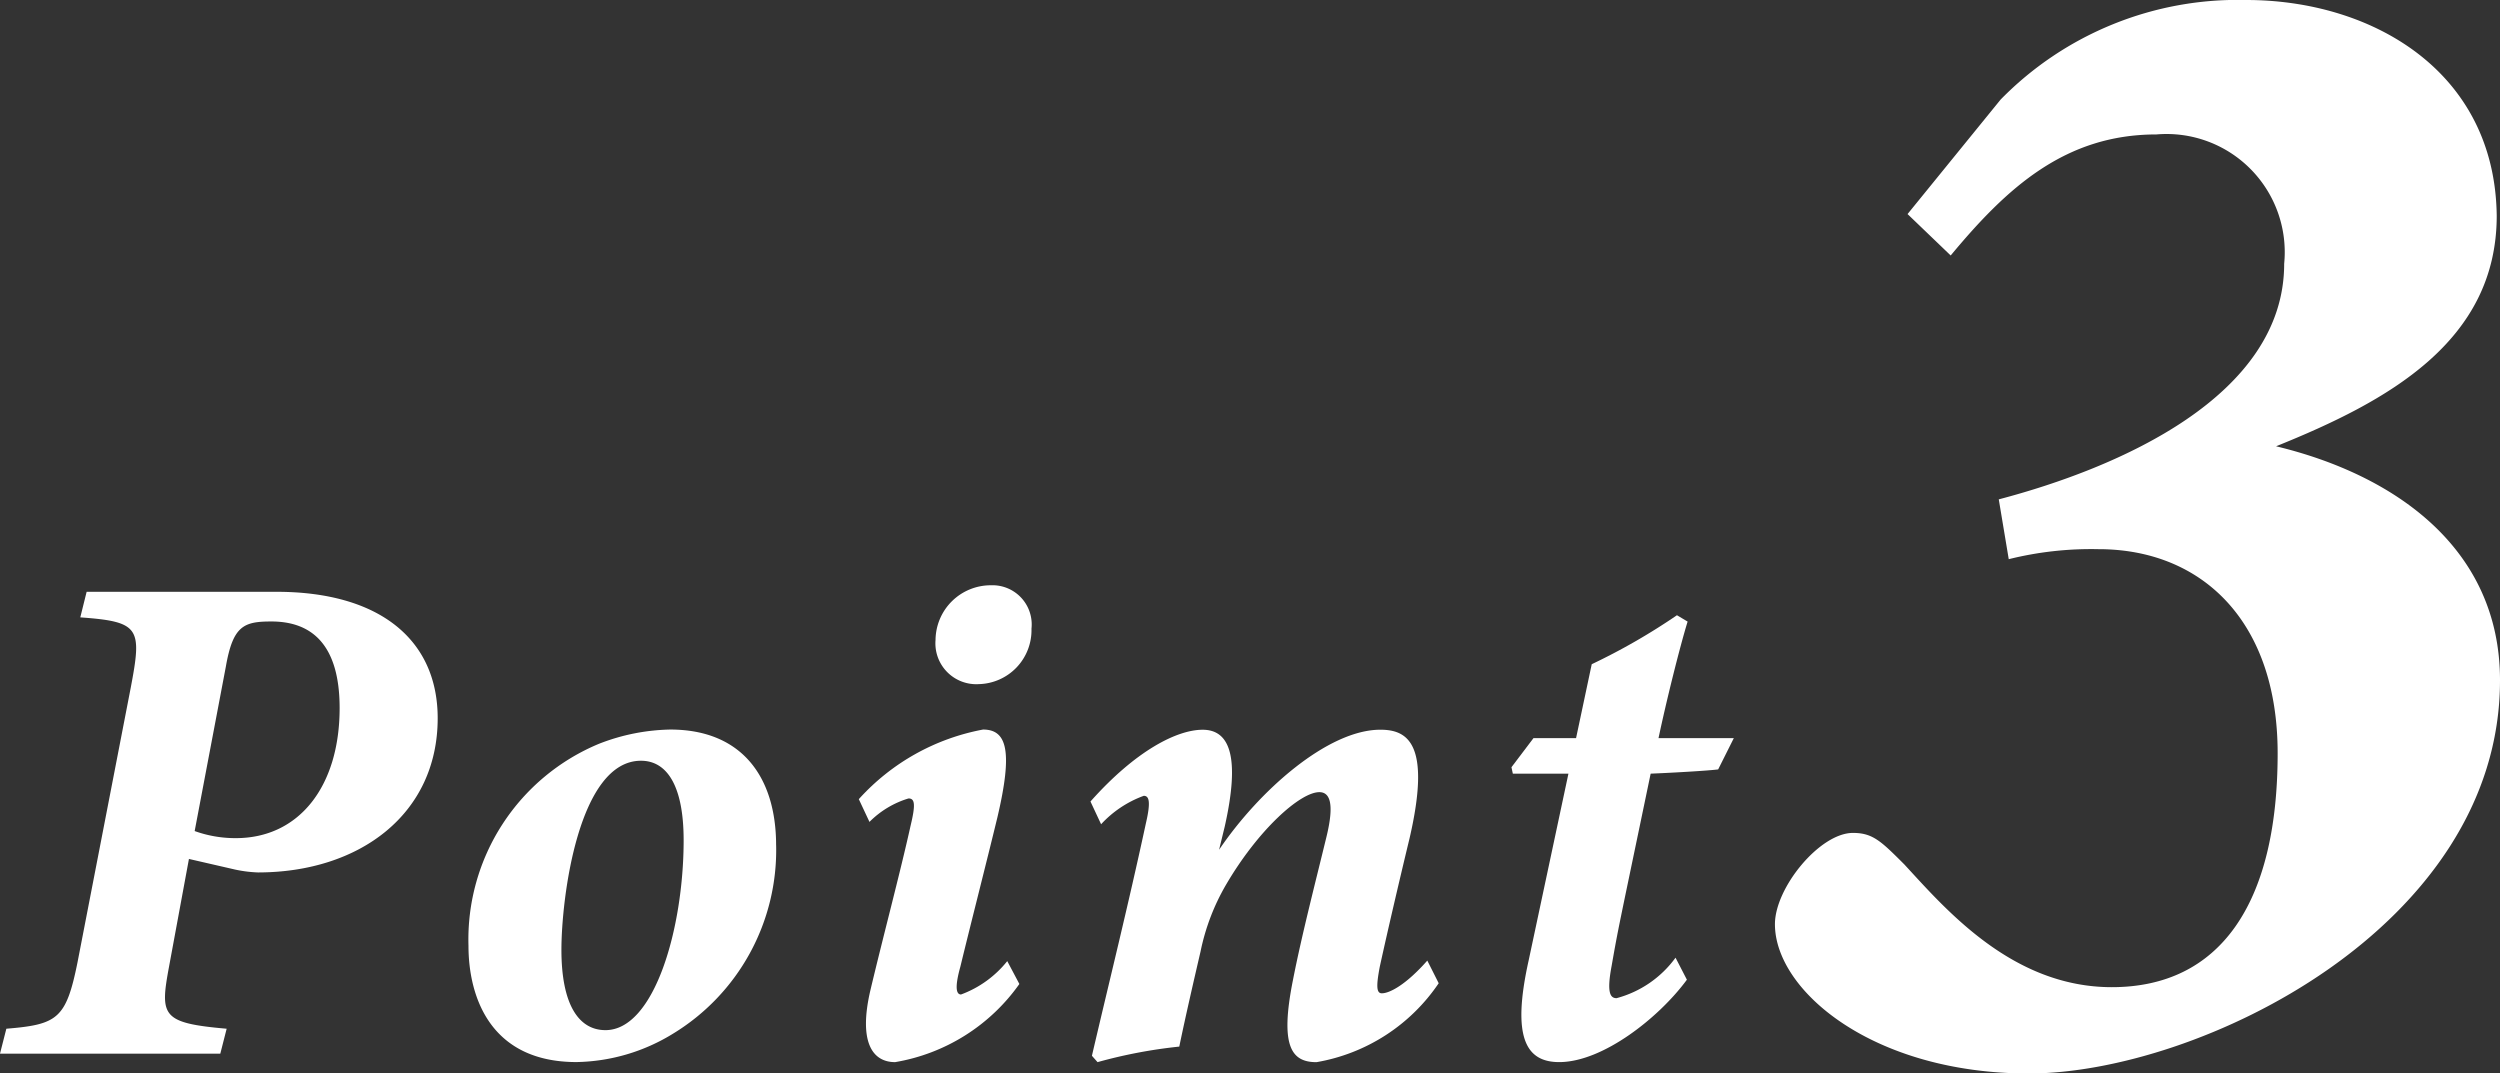 <svg xmlns="http://www.w3.org/2000/svg" width="72.432" height="31.101" viewBox="0 0 72.432 31.101">
  <rect x="0" y="0" width="72.432" height="31.101" fill="#333333" stroke="none"/>
  <g transform="translate(-2697.49 -2027.935)">
    <path id="パス_543" data-name="パス 543" d="M8.008,141.668c3.006,0,4.673,1.4,4.673,3.663,0,2.78-2.265,4.468-5.209,4.468a3.794,3.794,0,0,1-.659-.083l-1.339-.308L4.9,152.515c-.268,1.441-.228,1.646,1.667,1.812l-.184.722H0l.184-.722c1.483-.122,1.73-.287,2.06-1.914l1.544-7.968c.329-1.728.268-1.912-1.462-2.036l.184-.741ZM5.64,148.6a3.483,3.483,0,0,0,1.194.205c1.832,0,3.006-1.5,3.006-3.767,0-1.832-.8-2.51-1.977-2.51-.8,0-1.111.123-1.318,1.3Z" transform="translate(2697.49 1903.413)" fill="#fff"/>
    <path d="M16.721,147.319a6.226,6.226,0,0,1-2.985,5.454,5.5,5.5,0,0,1-2.8.824c-2.471,0-3.129-1.852-3.129-3.375a6.138,6.138,0,0,1,3.788-5.849,5.944,5.944,0,0,1,2.058-.41c2.058,0,3.067,1.358,3.067,3.355M10.5,150.346c0,1.584.5,2.326,1.276,2.326,1.422,0,2.265-2.964,2.265-5.5,0-1.6-.494-2.305-1.236-2.305-1.81,0-2.305,3.973-2.305,5.476" transform="translate(2703.256 1905.109)" fill="#fff"/>
    <path d="M18.964,153.111a5.536,5.536,0,0,1-3.6,2.264c-.682,0-1.052-.617-.722-2.058.391-1.646.866-3.418,1.172-4.8.144-.6.125-.782-.061-.782a2.69,2.69,0,0,0-1.132.68l-.309-.659a6.437,6.437,0,0,1,3.6-2.017c.7,0,.864.638.414,2.55-.309,1.278-.763,3.048-1.073,4.326-.144.515-.144.8.021.8a3.076,3.076,0,0,0,1.339-.967Zm.351-10.294a1.564,1.564,0,0,1-1.525,1.606,1.184,1.184,0,0,1-1.255-1.278,1.6,1.6,0,0,1,1.606-1.586,1.136,1.136,0,0,1,1.174,1.257" transform="translate(2708.06 1903.333)" fill="#fff"/>
    <path d="M28.261,151.313A5.368,5.368,0,0,1,24.72,153.6c-.72,0-1.069-.45-.68-2.387.249-1.276.659-2.862.968-4.136.247-1.01.083-1.3-.205-1.3-.556,0-1.772,1.09-2.7,2.676a6.362,6.362,0,0,0-.741,1.937c-.205.885-.433,1.872-.617,2.759a14.311,14.311,0,0,0-2.368.45l-.163-.184c.494-2.121,1.048-4.343,1.563-6.732.144-.617.1-.8-.061-.8a3.14,3.14,0,0,0-1.236.824l-.308-.659c1.318-1.483,2.512-2.079,3.251-2.079.784,0,1.092.784.64,2.8l-.165.678c1.153-1.707,3.149-3.479,4.673-3.479.782,0,1.483.391.845,3.15-.269,1.113-.64,2.7-.864,3.727-.1.534-.1.76.061.76.226,0,.7-.247,1.318-.948Z" transform="translate(2710.912 1905.109)" fill="#fff"/>
    <path d="M31.177,146.525c-.309.04-1.379.1-1.956.123-.967,4.652-.925,4.4-1.132,5.577-.143.763-.042.928.144.928a3.1,3.1,0,0,0,1.709-1.173l.329.638c-.8,1.09-2.429,2.387-3.7,2.387-.968,0-1.379-.72-.885-2.943l1.153-5.414H25.228l-.04-.186.638-.843H27.06l.454-2.142a18.279,18.279,0,0,0,2.469-1.419l.309.184c-.228.741-.617,2.305-.843,3.376h2.182Z" transform="translate(2716.093 1903.702)" fill="#fff"/>
    <path d="M36.118,134.69a9.617,9.617,0,0,1,7.114-2.884c3.653,0,7.21,2.069,7.259,6.25,0,3.654-3.173,5.383-6.393,6.68,3.413.821,6.488,2.935,6.488,6.779,0,7.163-8.748,11.393-13.651,11.393-4.519,0-7.356-2.4-7.356-4.326,0-1.057,1.3-2.644,2.26-2.644.577,0,.817.242,1.49.914,1.2,1.3,3.124,3.555,6.01,3.555,3.122,0,4.805-2.4,4.805-6.777,0-3.844-2.211-5.913-5.191-5.913a9.89,9.89,0,0,0-2.6.29l-.289-1.733c3.461-.911,8.269-2.98,8.269-6.826a3.424,3.424,0,0,0-3.7-3.747c-2.644,0-4.327,1.537-5.962,3.507l-1.25-1.2Z" transform="translate(2719.336 1896.129)" fill="#fff"/>
  </g>
</svg>

